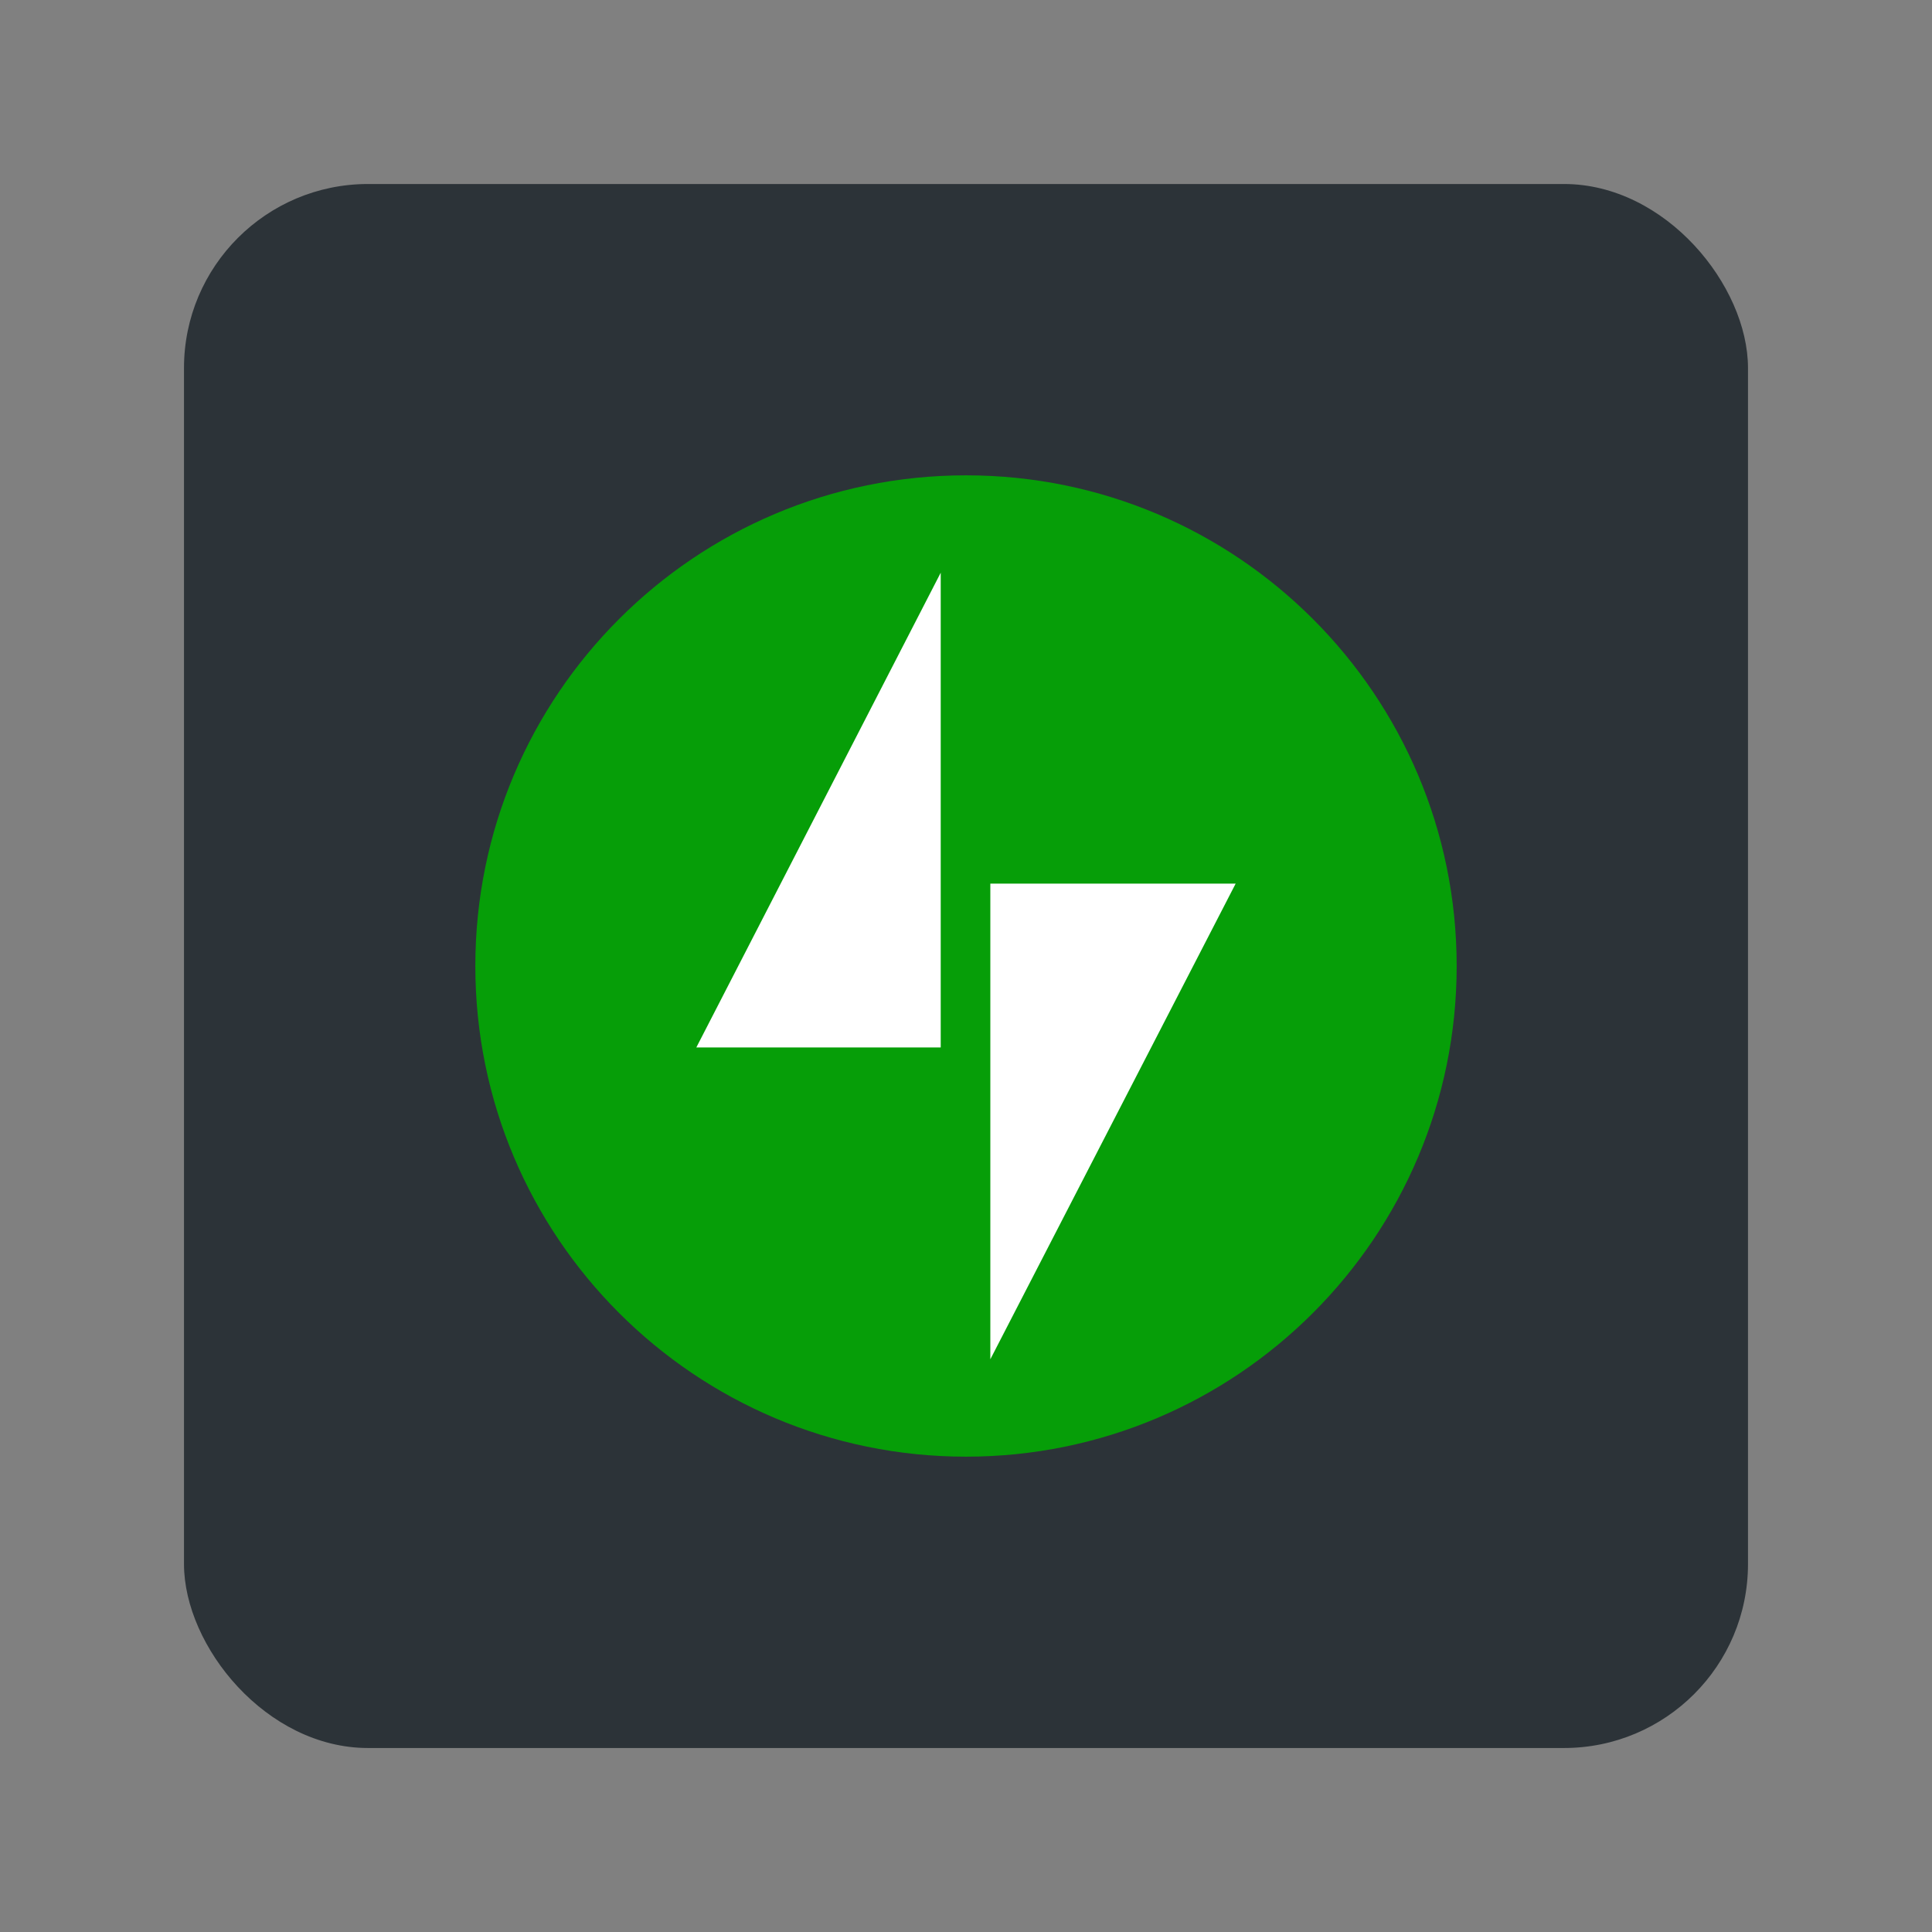 <svg width="128" height="128" viewBox="0 0 128 128" fill="none" xmlns="http://www.w3.org/2000/svg">
<rect x="0" y="0" width="128" height="128" fill="#808080" stroke="none"/>
<rect x="12.19" y="12.191" width="103.619" height="103.619" rx="12.191" fill="#2C3338"/>
<path d="M64 96.508C81.954 96.508 96.508 81.954 96.508 64C96.508 46.046 81.954 31.492 64 31.492C46.046 31.492 31.492 46.046 31.492 64C31.492 81.954 46.046 96.508 64 96.508Z" fill="#069E08"/>
<path d="M65.612 58.541V90.056L81.866 58.541H65.612Z" fill="white"/>
<path d="M62.325 69.397V37.944L46.133 69.397H62.325Z" fill="white"/>
</svg>
